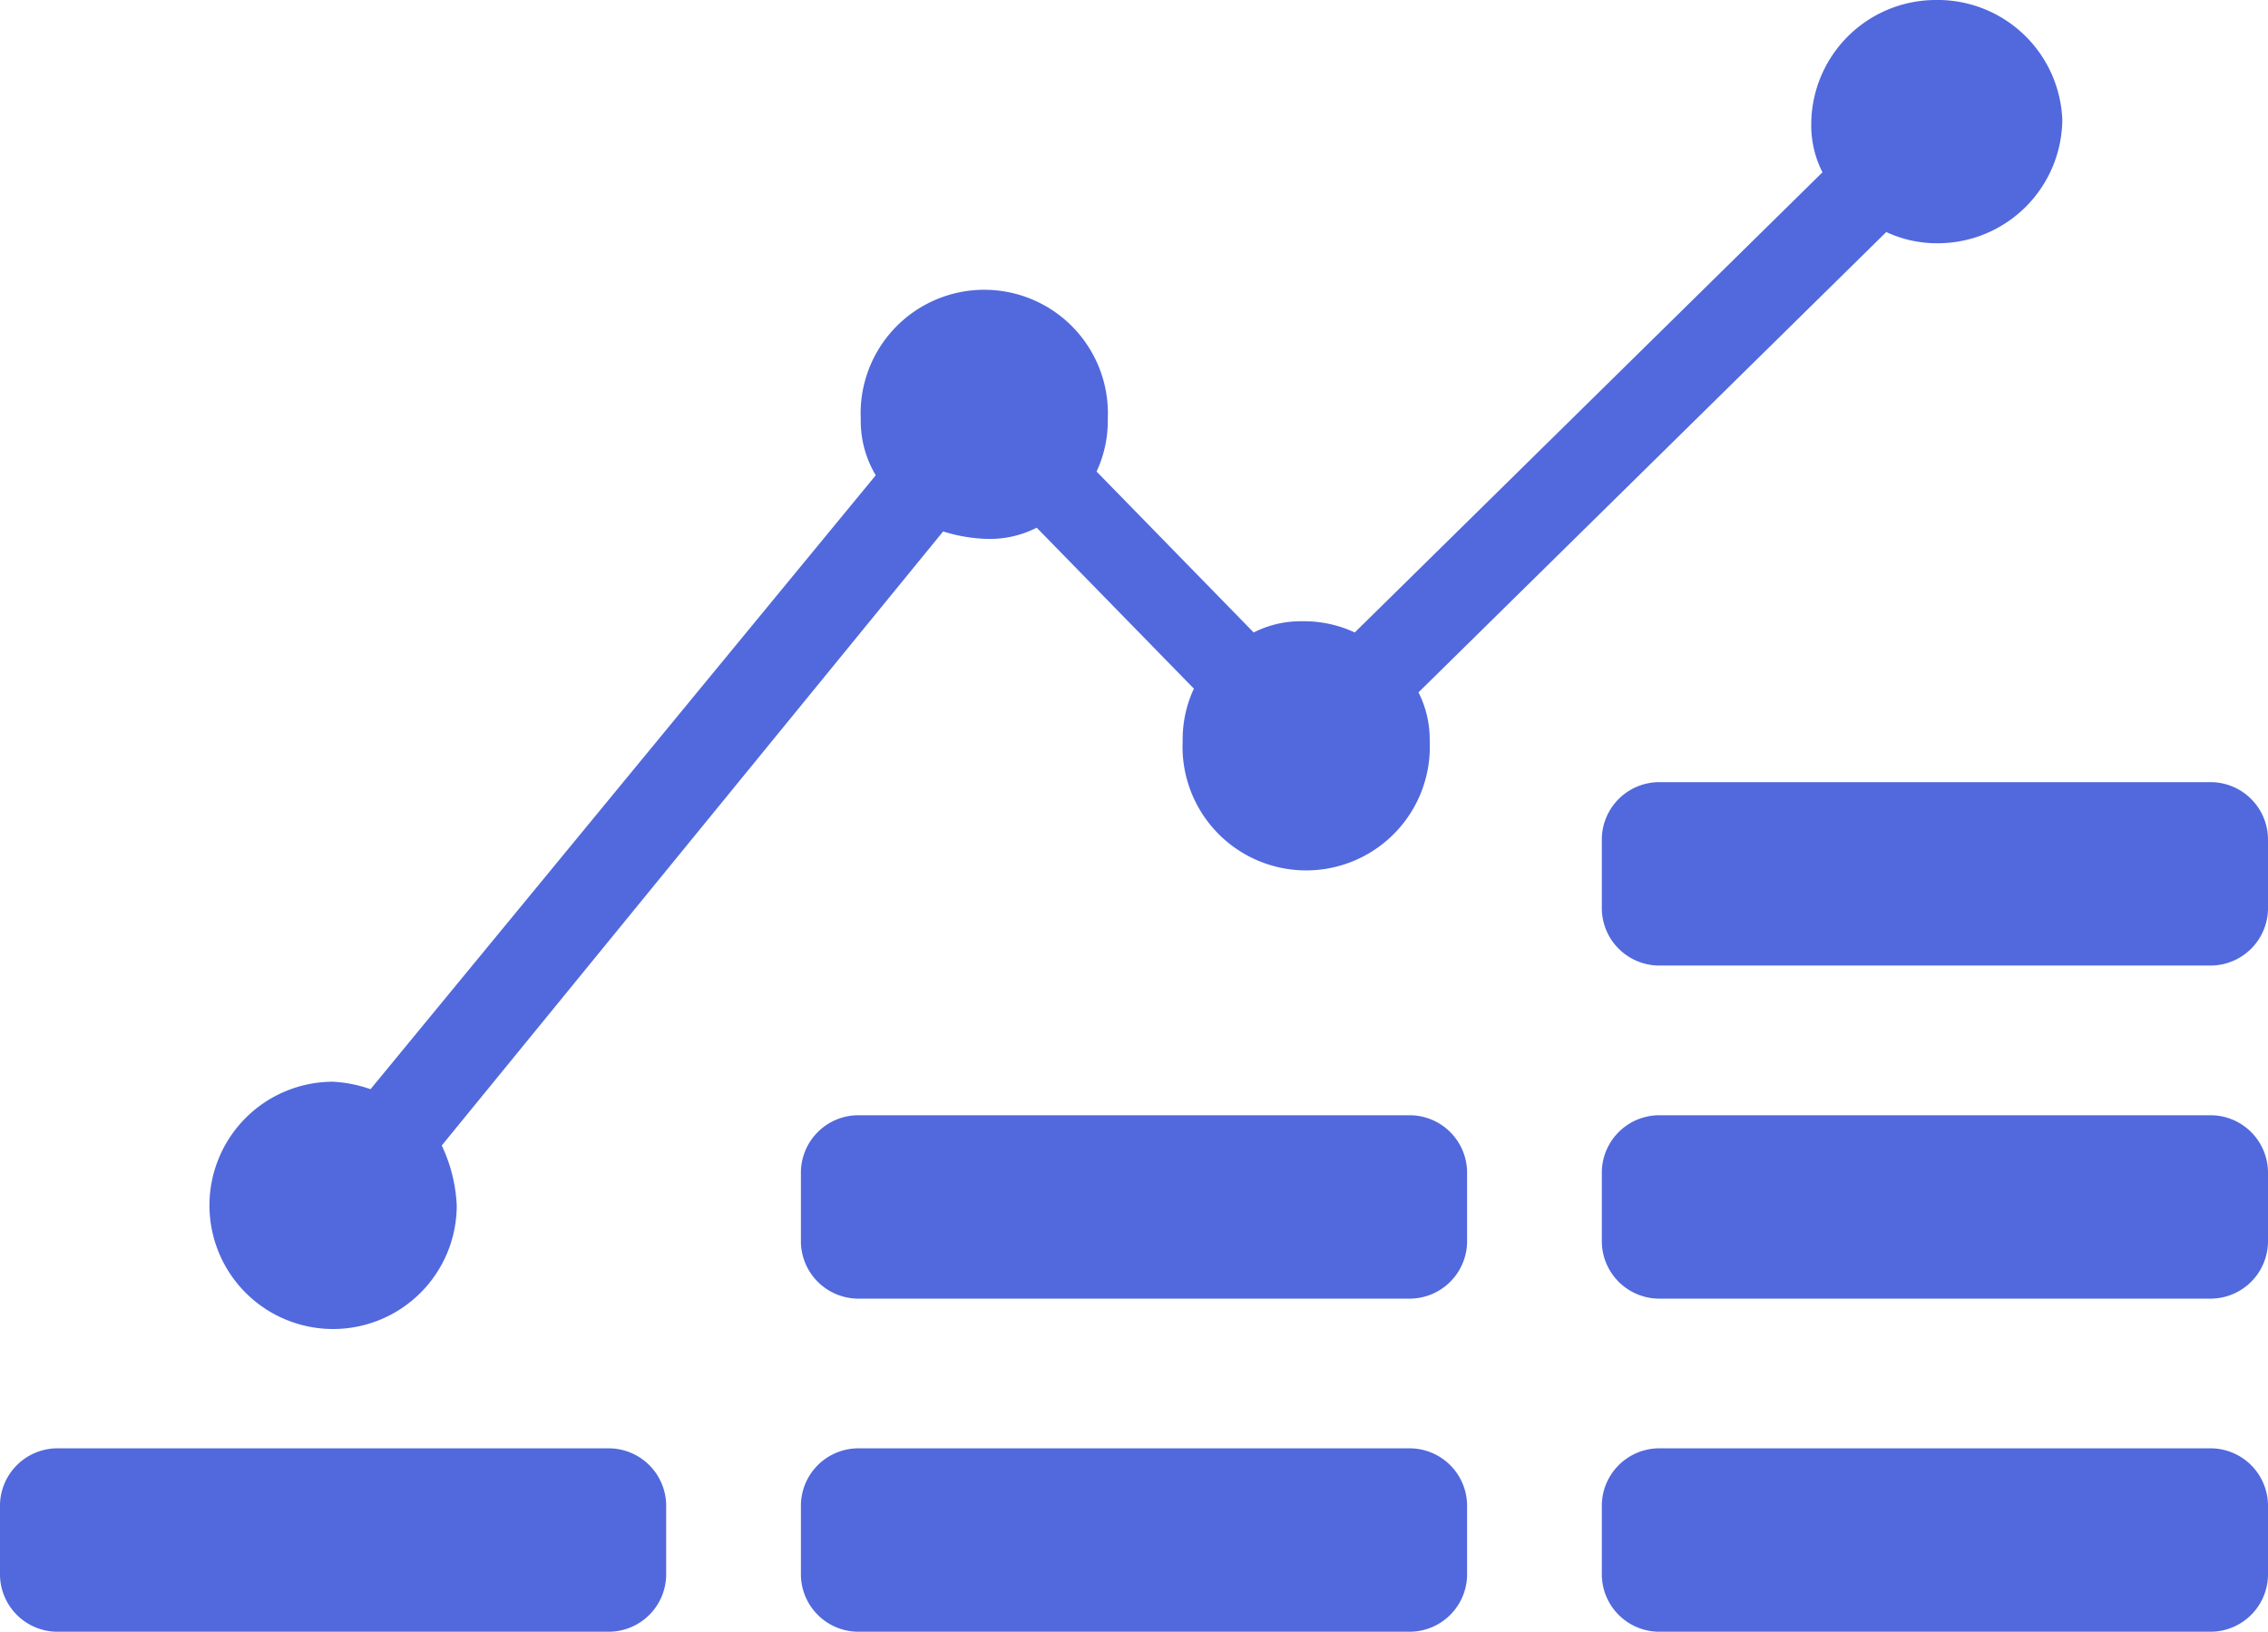 <svg xmlns="http://www.w3.org/2000/svg" width="77.041" height="55.429" viewBox="0 0 77.041 55.429">
  <g id="noun_financial_growth_763864" data-name="noun_financial growth_763864" transform="translate(-1.7 -10.2)">
    <g id="Groupe_646" data-name="Groupe 646" transform="translate(1.7 10.2)">
      <path id="Tracé_479" data-name="Tracé 479" d="M25.007,46.229A1.955,1.955,0,0,1,23.1,44.322V41.907A1.955,1.955,0,0,1,25.007,40H43.822a1.955,1.955,0,0,1,1.907,1.907v2.415a1.955,1.955,0,0,1-1.907,1.907Z" transform="translate(4.106 -2.115)" fill="#5169dc"/>
      <path id="Tracé_480" data-name="Tracé 480" d="M25.007,55.129A1.955,1.955,0,0,1,23.1,53.222V50.807A1.955,1.955,0,0,1,25.007,48.9H43.822a1.955,1.955,0,0,1,1.907,1.907v2.415a1.955,1.955,0,0,1-1.907,1.907Z" transform="translate(4.106 0.3)" fill="#5169dc"/>
      <path id="Tracé_481" data-name="Tracé 481" d="M46.407,46.229A1.955,1.955,0,0,1,44.5,44.322V41.907A1.955,1.955,0,0,1,46.407,40H65.222a1.955,1.955,0,0,1,1.907,1.907v2.415a1.955,1.955,0,0,1-1.907,1.907Z" transform="translate(9.912 -2.115)" fill="#5169dc"/>
      <path id="Tracé_482" data-name="Tracé 482" d="M46.407,37.329A1.955,1.955,0,0,1,44.5,35.422V33.007A1.955,1.955,0,0,1,46.407,31.1H65.222a1.955,1.955,0,0,1,1.907,1.907v2.415a1.955,1.955,0,0,1-1.907,1.907Z" transform="translate(9.912 -4.53)" fill="#5169dc"/>
      <path id="Tracé_483" data-name="Tracé 483" d="M46.407,55.129A1.955,1.955,0,0,1,44.5,53.222V50.807A1.955,1.955,0,0,1,46.407,48.9H65.222a1.955,1.955,0,0,1,1.907,1.907v2.415a1.955,1.955,0,0,1-1.907,1.907Z" transform="translate(9.912 0.3)" fill="#5169dc"/>
      <path id="Tracé_484" data-name="Tracé 484" d="M3.607,55.129A1.955,1.955,0,0,1,1.7,53.222V50.807A1.955,1.955,0,0,1,3.607,48.9H22.422a1.955,1.955,0,0,1,1.907,1.907v2.415a1.955,1.955,0,0,1-1.907,1.907Z" transform="translate(-1.7 0.3)" fill="#5169dc"/>
      <path id="Tracé_485" data-name="Tracé 485" d="M65.907,10.2a4.233,4.233,0,0,0-4.2,4.2,3.519,3.519,0,0,0,.381,1.653L46.2,31.685a4.061,4.061,0,0,0-1.78-.381,3.519,3.519,0,0,0-1.653.381L37.43,26.218a4.061,4.061,0,0,0,.381-1.78,4.2,4.2,0,1,0-8.391,0,3.588,3.588,0,0,0,.509,1.907L12.767,47.2a4.517,4.517,0,0,0-1.271-.254,4.2,4.2,0,1,0,4.2,4.2,5.33,5.33,0,0,0-.509-2.034L32.218,28.253a5.464,5.464,0,0,0,1.526.254,3.519,3.519,0,0,0,1.653-.381l5.339,5.467a4.061,4.061,0,0,0-.381,1.78,4.2,4.2,0,1,0,8.391,0,3.519,3.519,0,0,0-.381-1.653L64.255,18.082a4.061,4.061,0,0,0,1.78.381,4.233,4.233,0,0,0,4.2-4.2A4.239,4.239,0,0,0,65.907,10.2Z" transform="translate(-0.181 -10.2)" fill="#5169dc"/>
    </g>
  </g>
</svg>
